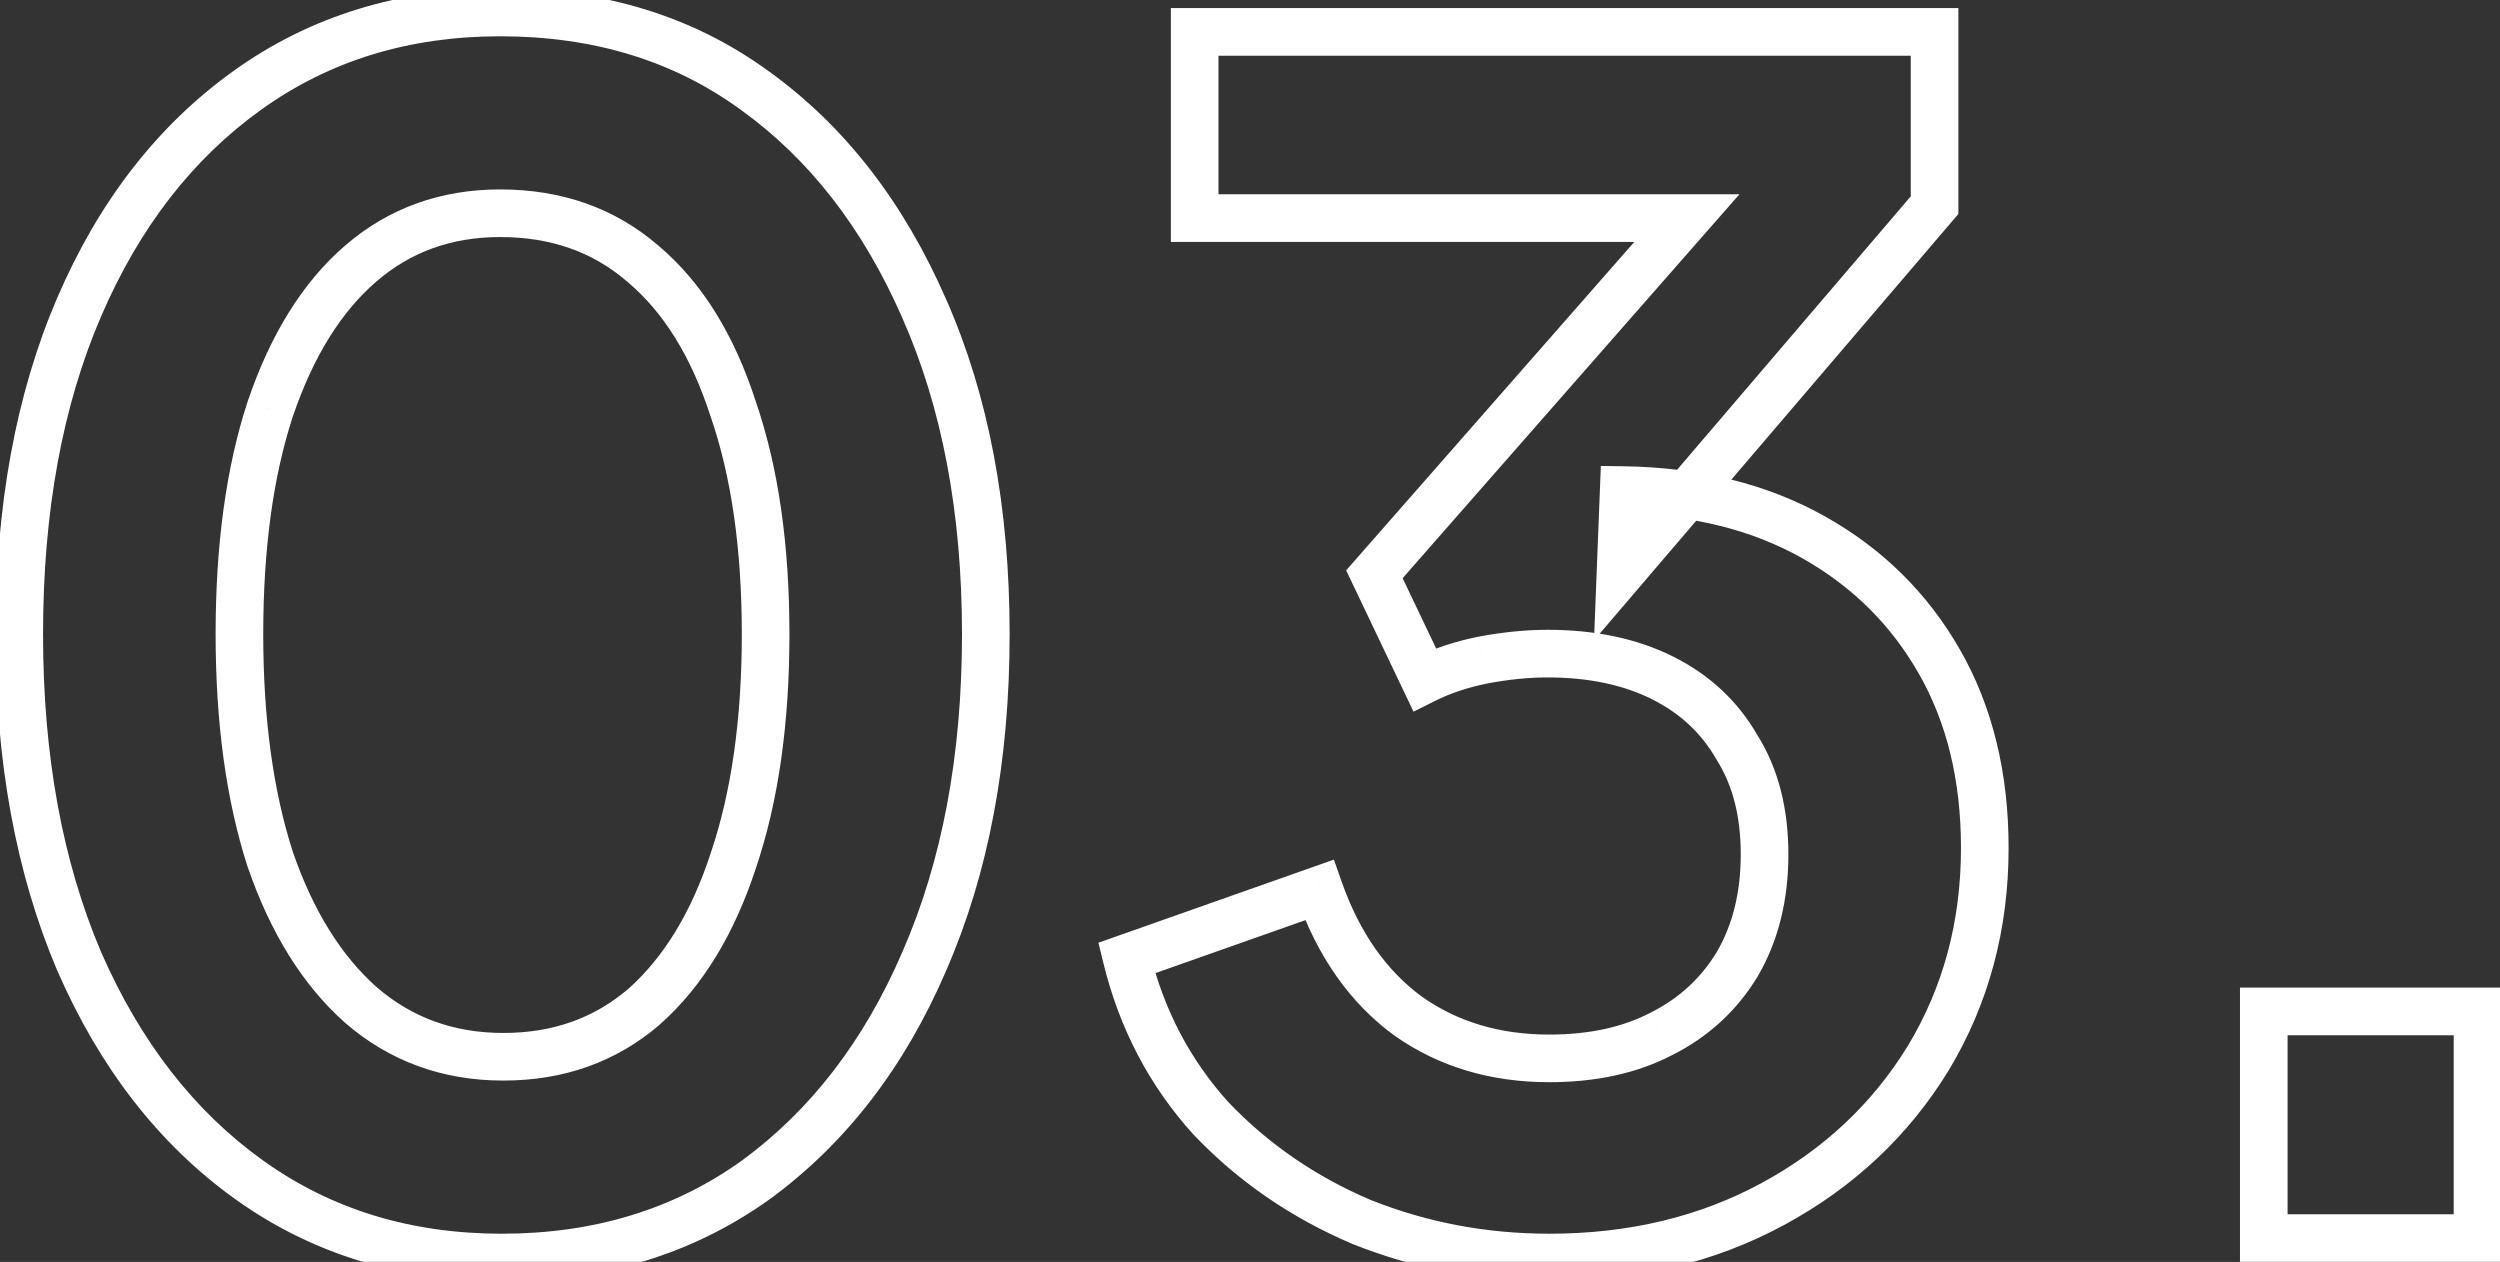 <svg width="105" height="53" viewBox="0 0 105 53" fill="none" xmlns="http://www.w3.org/2000/svg">
<rect x="0" y="0" width="105" height="53" fill="#333333" stroke="none"/>
<mask id="path-1-outside-1_167_6341" maskUnits="userSpaceOnUse" x="-1" y="-1" width="107" height="55" fill="black">
<rect fill="white" x="-1" y="-1" width="107" height="55"/>
<path d="M21.072 52.816C17.037 52.816 13.501 51.728 10.464 49.552C7.427 47.376 5.047 44.316 3.324 40.372C1.647 36.428 0.808 31.849 0.808 26.636C0.808 21.377 1.647 16.799 3.324 12.9C5.001 9.001 7.359 5.964 10.396 3.788C13.433 1.612 16.969 0.524 21.004 0.524C25.129 0.524 28.688 1.612 31.68 3.788C34.717 5.964 37.097 9.024 38.82 12.968C40.543 16.867 41.404 21.423 41.404 26.636C41.404 31.849 40.543 36.428 38.82 40.372C37.143 44.271 34.785 47.331 31.748 49.552C28.711 51.728 25.152 52.816 21.072 52.816ZM21.14 44.384C23.452 44.384 25.424 43.681 27.056 42.276C28.688 40.825 29.935 38.785 30.796 36.156C31.703 33.481 32.156 30.308 32.156 26.636C32.156 22.964 31.703 19.813 30.796 17.184C29.935 14.509 28.665 12.469 26.988 11.064C25.356 9.659 23.361 8.956 21.004 8.956C18.737 8.956 16.788 9.659 15.156 11.064C13.524 12.469 12.255 14.509 11.348 17.184C10.487 19.813 10.056 22.964 10.056 26.636C10.056 30.263 10.487 33.413 11.348 36.088C12.255 38.717 13.524 40.757 15.156 42.208C16.833 43.659 18.828 44.384 21.14 44.384ZM65.069 52.816C62.303 52.816 59.674 52.317 57.181 51.32C54.733 50.277 52.624 48.827 50.856 46.968C49.134 45.064 47.955 42.82 47.321 40.236L55.413 37.38C56.228 39.692 57.475 41.46 59.153 42.684C60.83 43.863 62.802 44.452 65.069 44.452C66.882 44.452 68.446 44.112 69.76 43.432C71.121 42.752 72.186 41.777 72.957 40.508C73.727 39.193 74.112 37.652 74.112 35.884C74.112 34.116 73.727 32.62 72.957 31.396C72.231 30.127 71.189 29.152 69.829 28.472C68.469 27.792 66.859 27.452 65.001 27.452C64.139 27.452 63.233 27.543 62.281 27.724C61.374 27.905 60.558 28.177 59.833 28.54L57.724 24.12L70.849 9.16H50.176V1.34H81.252V8.616L68.061 24.052L68.197 20.584C71.234 20.629 73.886 21.287 76.153 22.556C78.419 23.825 80.187 25.571 81.457 27.792C82.726 30.013 83.361 32.62 83.361 35.612C83.361 38.876 82.567 41.823 80.981 44.452C79.394 47.036 77.218 49.076 74.453 50.572C71.687 52.068 68.559 52.816 65.069 52.816ZM95.079 52V42.48H104.055V52H95.079Z"/>
</mask>
<path d="M10.464 49.552L9.882 50.365L10.464 49.552ZM3.324 40.372L2.404 40.763L2.408 40.772L3.324 40.372ZM3.324 12.9L2.405 12.505L3.324 12.9ZM10.396 3.788L9.814 2.975H9.814L10.396 3.788ZM31.68 3.788L31.092 4.597L31.098 4.601L31.68 3.788ZM38.82 12.968L37.904 13.368L37.905 13.372L38.82 12.968ZM38.82 40.372L37.904 39.972L37.901 39.977L38.82 40.372ZM31.748 49.552L32.33 50.365L32.338 50.359L31.748 49.552ZM27.056 42.276L27.709 43.034L27.715 43.029L27.72 43.023L27.056 42.276ZM30.796 36.156L29.849 35.835L29.846 35.845L30.796 36.156ZM30.796 17.184L29.844 17.491L29.847 17.5L29.851 17.51L30.796 17.184ZM26.988 11.064L26.335 11.822L26.346 11.831L26.988 11.064ZM15.156 11.064L14.504 10.306L15.156 11.064ZM11.348 17.184L10.401 16.863L10.398 16.873L11.348 17.184ZM11.348 36.088L10.396 36.395L10.399 36.404L10.403 36.414L11.348 36.088ZM15.156 42.208L14.492 42.956L14.502 42.964L15.156 42.208ZM21.072 51.816C17.229 51.816 13.9 50.784 11.046 48.739L9.882 50.365C13.102 52.672 16.846 53.816 21.072 53.816V51.816ZM11.046 48.739C8.177 46.683 5.902 43.776 4.24 39.972L2.408 40.772C4.191 44.856 6.677 48.069 9.882 50.365L11.046 48.739ZM4.244 39.981C2.63 36.184 1.808 31.743 1.808 26.636H-0.192C-0.192 31.955 0.664 36.672 2.404 40.763L4.244 39.981ZM1.808 26.636C1.808 21.482 2.63 17.043 4.243 13.295L2.405 12.505C0.663 16.554 -0.192 21.273 -0.192 26.636H1.808ZM4.243 13.295C5.858 9.541 8.108 6.657 10.978 4.601L9.814 2.975C6.609 5.271 4.145 8.462 2.405 12.505L4.243 13.295ZM10.978 4.601C13.832 2.556 17.161 1.524 21.004 1.524V-0.476C16.778 -0.476 13.034 0.668 9.814 2.975L10.978 4.601ZM21.004 1.524C24.944 1.524 28.29 2.559 31.092 4.597L32.268 2.979C29.086 0.665 25.315 -0.476 21.004 -0.476V1.524ZM31.098 4.601C33.967 6.657 36.242 9.564 37.904 13.368L39.736 12.568C37.953 8.484 35.467 5.271 32.262 2.975L31.098 4.601ZM37.905 13.372C39.561 17.118 40.404 21.532 40.404 26.636H42.404C42.404 21.314 41.525 16.615 39.735 12.564L37.905 13.372ZM40.404 26.636C40.404 31.74 39.561 36.178 37.904 39.972L39.736 40.772C41.525 36.678 42.404 31.959 42.404 26.636H40.404ZM37.901 39.977C36.285 43.733 34.033 46.642 31.158 48.745L32.338 50.359C35.538 48.019 38 44.809 39.739 40.767L37.901 39.977ZM31.166 48.739C28.314 50.782 24.963 51.816 21.072 51.816V53.816C25.341 53.816 29.108 52.674 32.33 50.365L31.166 48.739ZM21.14 45.384C23.672 45.384 25.881 44.607 27.709 43.034L26.404 41.518C24.967 42.755 23.232 43.384 21.14 43.384V45.384ZM27.72 43.023C29.515 41.428 30.844 39.221 31.746 36.467L29.846 35.845C29.025 38.35 27.86 40.223 26.392 41.529L27.72 43.023ZM31.743 36.477C32.694 33.673 33.156 30.386 33.156 26.636H31.156C31.156 30.23 30.712 33.289 29.849 35.835L31.743 36.477ZM33.156 26.636C33.156 22.887 32.694 19.62 31.741 16.858L29.851 17.51C30.712 20.007 31.156 23.041 31.156 26.636H33.156ZM31.748 16.878C30.845 14.074 29.488 11.854 27.63 10.297L26.346 11.831C27.843 13.085 29.024 14.945 29.844 17.491L31.748 16.878ZM27.64 10.306C25.809 8.729 23.576 7.956 21.004 7.956V9.956C23.146 9.956 24.903 10.588 26.335 11.822L27.64 10.306ZM21.004 7.956C18.512 7.956 16.327 8.736 14.504 10.306L15.809 11.822C17.249 10.581 18.963 9.956 21.004 9.956V7.956ZM14.504 10.306C12.7 11.859 11.348 14.07 10.401 16.863L12.295 17.505C13.162 14.948 14.348 13.08 15.809 11.822L14.504 10.306ZM10.398 16.873C9.495 19.629 9.056 22.891 9.056 26.636H11.056C11.056 23.037 11.479 19.997 12.298 17.495L10.398 16.873ZM9.056 26.636C9.056 30.338 9.495 33.597 10.396 36.395L12.3 35.782C11.478 33.23 11.056 30.187 11.056 26.636H9.056ZM10.403 36.414C11.35 39.162 12.701 41.364 14.492 42.955L15.82 41.461C14.347 40.151 13.159 38.273 12.293 35.762L10.403 36.414ZM14.502 42.964C16.369 44.579 18.599 45.384 21.14 45.384V43.384C19.057 43.384 17.297 42.738 15.81 41.452L14.502 42.964ZM57.181 51.32L56.789 52.24L56.799 52.244L56.809 52.248L57.181 51.32ZM50.856 46.968L50.115 47.639L50.123 47.648L50.132 47.657L50.856 46.968ZM47.321 40.236L46.988 39.293L46.133 39.595L46.349 40.474L47.321 40.236ZM55.413 37.38L56.355 37.047L56.023 36.104L55.08 36.437L55.413 37.38ZM59.153 42.684L58.563 43.492L58.57 43.497L58.578 43.502L59.153 42.684ZM69.76 43.432L69.313 42.538L69.301 42.544L69.76 43.432ZM72.957 40.508L73.811 41.027L73.815 41.02L73.819 41.014L72.957 40.508ZM72.957 31.396L72.088 31.892L72.099 31.911L72.11 31.929L72.957 31.396ZM69.829 28.472L69.381 29.366L69.829 28.472ZM62.281 27.724L62.093 26.742L62.084 26.743L62.281 27.724ZM59.833 28.54L58.93 28.971L59.368 29.89L60.28 29.434L59.833 28.54ZM57.724 24.12L56.973 23.46L56.538 23.956L56.822 24.55L57.724 24.12ZM70.849 9.16L71.6 9.819L73.056 8.16H70.849V9.16ZM50.176 9.16H49.176V10.16H50.176V9.16ZM50.176 1.34V0.34H49.176V1.34H50.176ZM81.252 1.34H82.252V0.34H81.252V1.34ZM81.252 8.616L82.013 9.266L82.252 8.985V8.616H81.252ZM68.061 24.052L67.061 24.013L66.948 26.892L68.821 24.702L68.061 24.052ZM68.197 20.584L68.212 19.584L67.236 19.57L67.197 20.545L68.197 20.584ZM81.457 27.792L80.588 28.288L81.457 27.792ZM80.981 44.452L81.833 44.975L81.837 44.969L80.981 44.452ZM74.453 50.572L74.928 51.452L74.453 50.572ZM65.069 51.816C62.427 51.816 59.924 51.34 57.552 50.392L56.809 52.248C59.424 53.294 62.18 53.816 65.069 53.816V51.816ZM57.572 50.4C55.245 49.409 53.252 48.035 51.581 46.279L50.132 47.657C51.998 49.618 54.22 51.146 56.789 52.24L57.572 50.4ZM51.598 46.297C49.991 44.52 48.888 42.427 48.292 39.998L46.349 40.474C47.022 43.213 48.277 45.608 50.115 47.639L51.598 46.297ZM47.653 41.179L55.745 38.323L55.08 36.437L46.988 39.293L47.653 41.179ZM54.469 37.713C55.34 40.18 56.695 42.129 58.563 43.492L59.742 41.876C58.255 40.791 57.117 39.204 56.355 37.047L54.469 37.713ZM58.578 43.502C60.441 44.812 62.619 45.452 65.069 45.452V43.452C62.985 43.452 61.219 42.914 59.727 41.866L58.578 43.502ZM65.069 45.452C67.006 45.452 68.735 45.088 70.22 44.32L69.301 42.544C68.157 43.136 66.757 43.452 65.069 43.452V45.452ZM70.208 44.326C71.732 43.564 72.94 42.461 73.811 41.027L72.102 39.989C71.431 41.093 70.509 41.94 69.313 42.538L70.208 44.326ZM73.819 41.014C74.693 39.523 75.112 37.801 75.112 35.884H73.112C73.112 37.503 72.761 38.864 72.094 40.002L73.819 41.014ZM75.112 35.884C75.112 33.969 74.694 32.279 73.803 30.863L72.11 31.929C72.76 32.961 73.112 34.263 73.112 35.884H75.112ZM73.825 30.9C72.997 29.452 71.805 28.342 70.276 27.578L69.381 29.366C70.572 29.962 71.465 30.801 72.088 31.892L73.825 30.9ZM70.276 27.578C68.749 26.814 66.981 26.452 65.001 26.452V28.452C66.738 28.452 68.188 28.77 69.381 29.366L70.276 27.578ZM65.001 26.452C64.069 26.452 63.1 26.55 62.093 26.742L62.468 28.706C63.365 28.535 64.209 28.452 65.001 28.452V26.452ZM62.084 26.743C61.102 26.94 60.2 27.238 59.385 27.646L60.28 29.434C60.915 29.117 61.645 28.871 62.477 28.705L62.084 26.743ZM60.735 28.11L58.627 23.689L56.822 24.55L58.93 28.971L60.735 28.11ZM58.476 24.779L71.6 9.819L70.097 8.501L56.973 23.46L58.476 24.779ZM70.849 8.16H50.176V10.16H70.849V8.16ZM51.176 9.16V1.34H49.176V9.16H51.176ZM50.176 2.34H81.252V0.34H50.176V2.34ZM80.252 1.34V8.616H82.252V1.34H80.252ZM80.492 7.966L67.3 23.402L68.821 24.702L82.013 9.266L80.492 7.966ZM69.06 24.091L69.196 20.623L67.197 20.545L67.061 24.013L69.06 24.091ZM68.182 21.584C71.081 21.627 73.565 22.253 75.664 23.428L76.641 21.683C74.207 20.32 71.387 19.631 68.212 19.584L68.182 21.584ZM75.664 23.428C77.775 24.611 79.41 26.227 80.588 28.288L82.325 27.296C80.964 24.914 79.064 23.04 76.641 21.683L75.664 23.428ZM80.588 28.288C81.758 30.334 82.361 32.764 82.361 35.612H84.361C84.361 32.476 83.694 29.692 82.325 27.296L80.588 28.288ZM82.361 35.612C82.361 38.706 81.611 41.472 80.124 43.935L81.837 44.969C83.523 42.173 84.361 39.046 84.361 35.612H82.361ZM80.128 43.929C78.637 46.357 76.593 48.277 73.977 49.693L74.928 51.452C77.842 49.875 80.151 47.715 81.833 44.975L80.128 43.929ZM73.977 49.693C71.373 51.101 68.412 51.816 65.069 51.816V53.816C68.707 53.816 72.001 53.035 74.928 51.452L73.977 49.693ZM95.079 52H94.079V53H95.079V52ZM95.079 42.48V41.48H94.079V42.48H95.079ZM104.055 42.48H105.055V41.48H104.055V42.48ZM104.055 52V53H105.055V52H104.055ZM96.079 52V42.48H94.079V52H96.079ZM95.079 43.48H104.055V41.48H95.079V43.48ZM103.055 42.48V52H105.055V42.48H103.055ZM104.055 51H95.079V53H104.055V51Z" fill="white" mask="url(#path-1-outside-1_167_6341)"/>
</svg>
